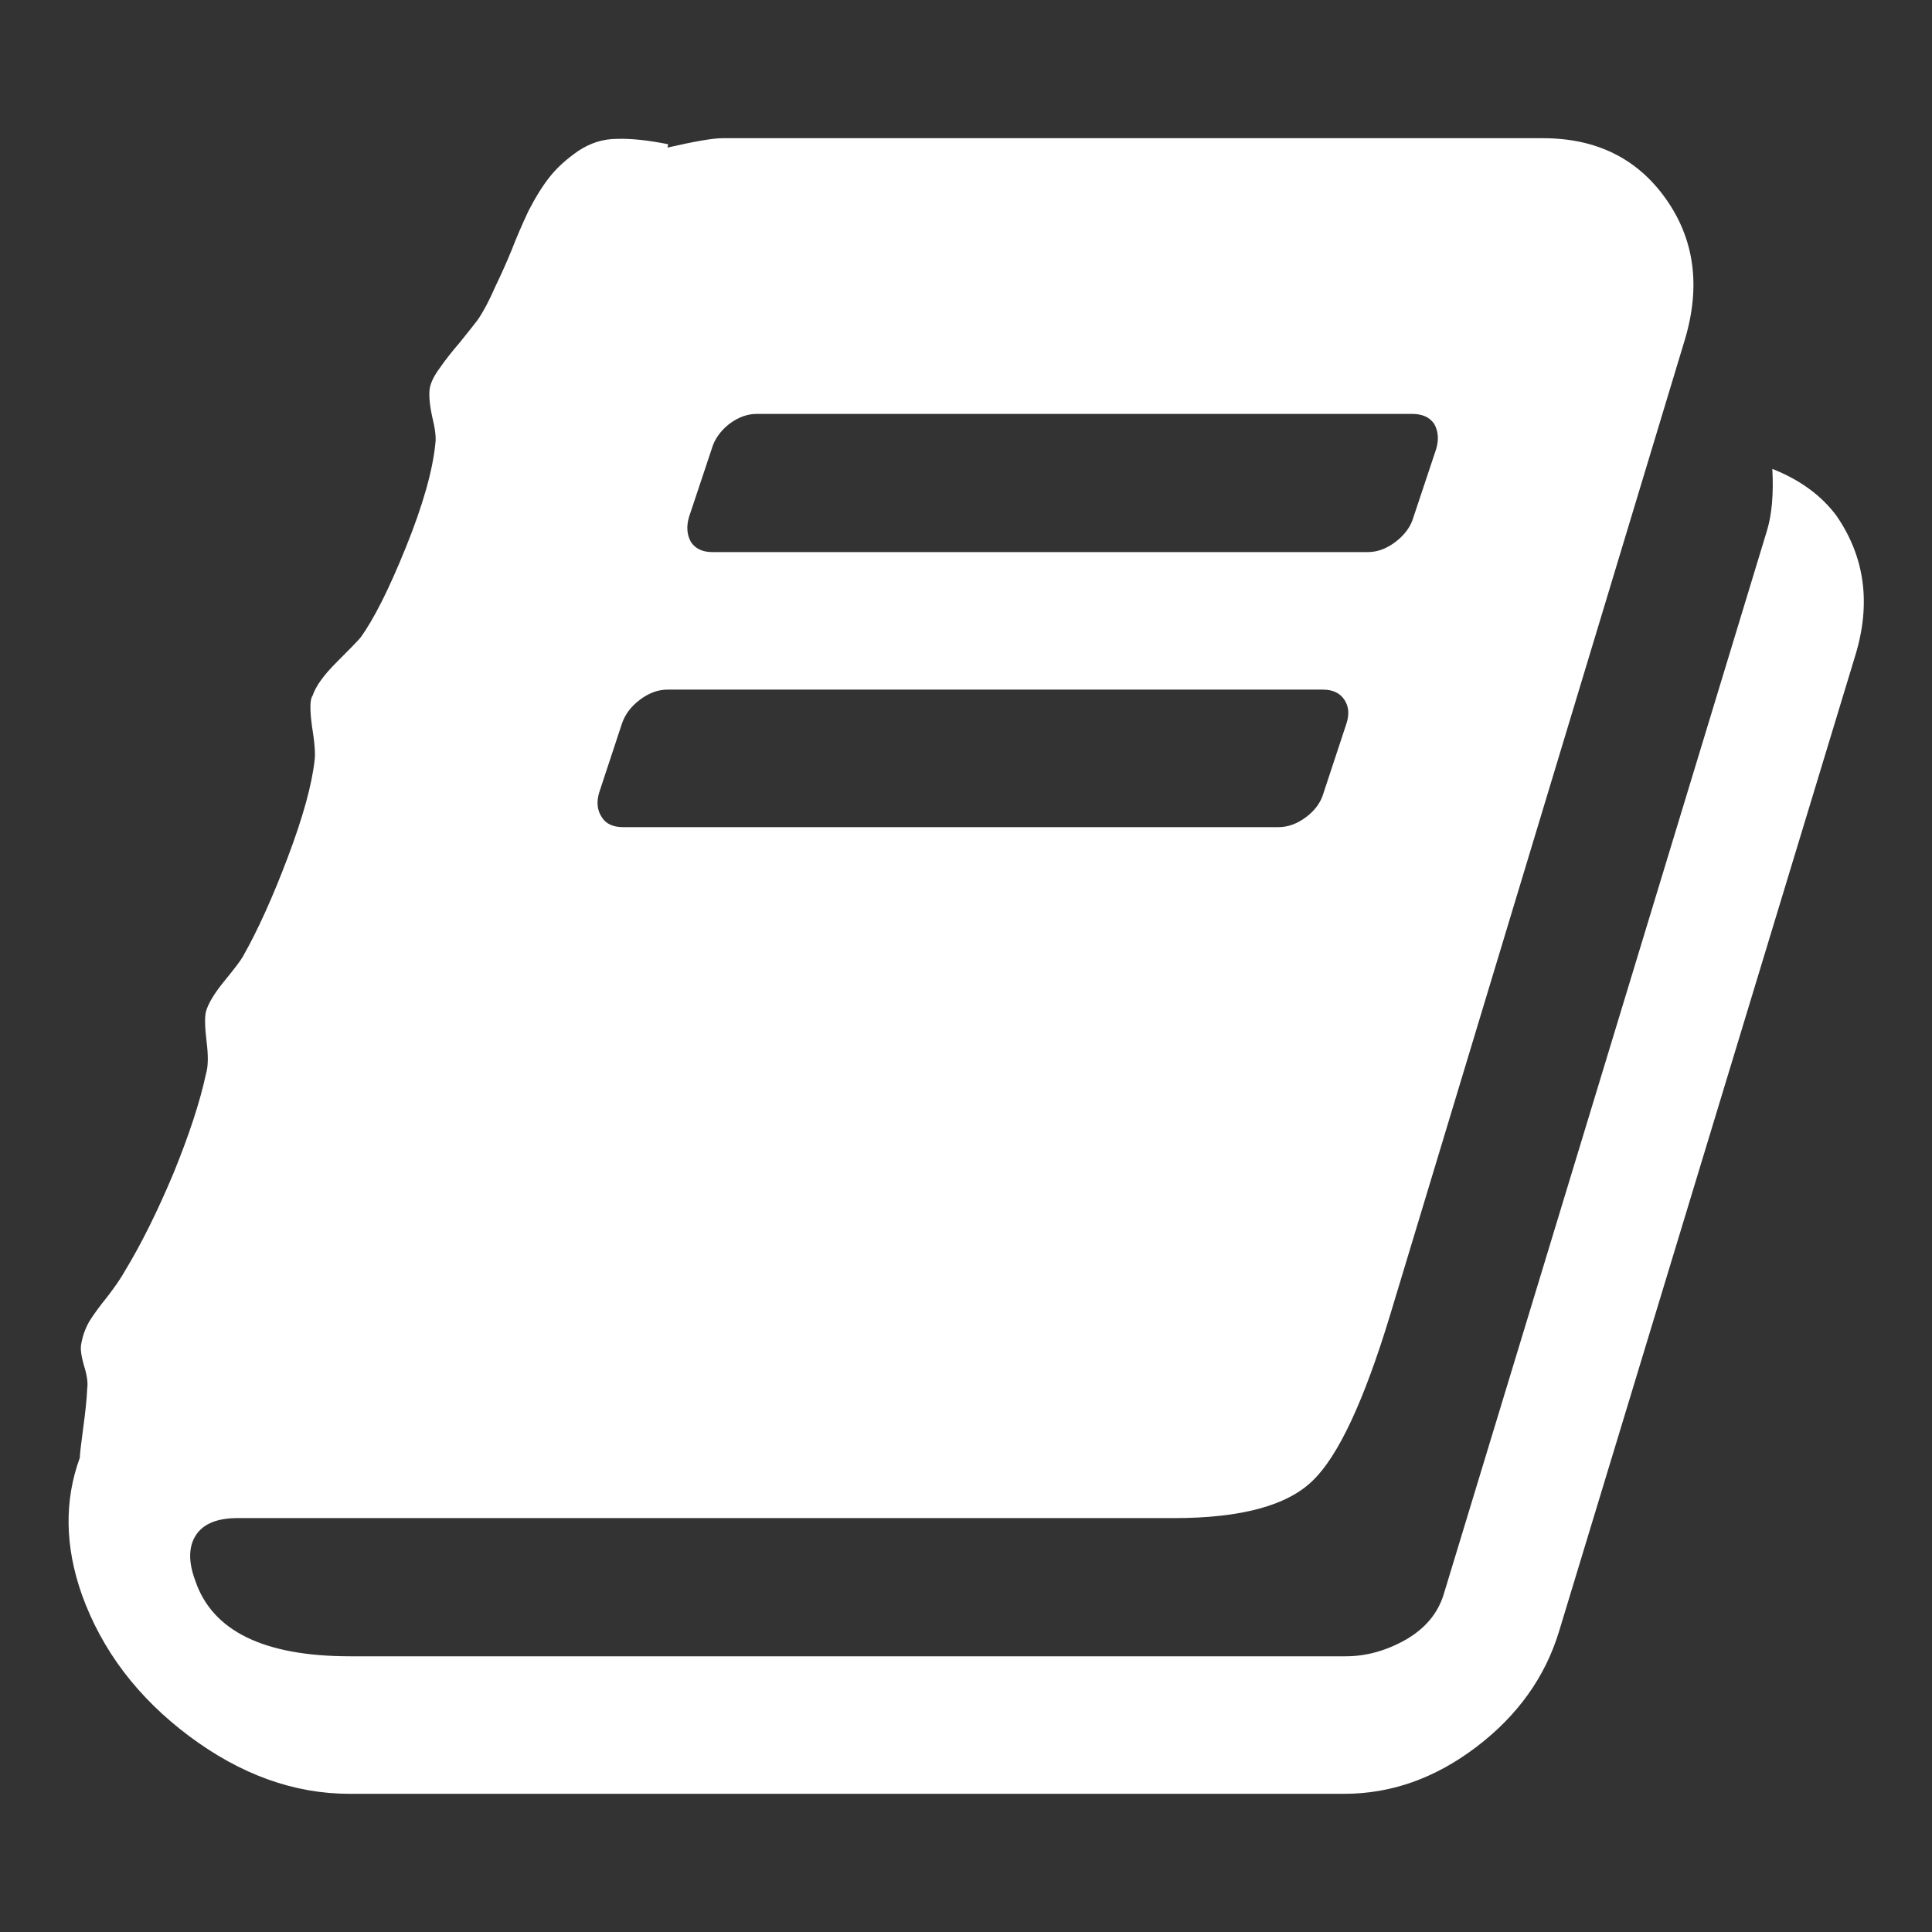 <svg xmlns="http://www.w3.org/2000/svg" viewBox="0 0 288 288" width="800" height="800"><rect x="0" y="0" width="288" height="288" fill="#333333" stroke="none"/><title>book-svg</title><style>		.s0 { fill: #ffffff } 	</style><g id="SvgjsG1084"><g id="Layer"><path id="Layer" fill-rule="evenodd" class="s0" d="m273.7 76.8q6.4 9.2 2.9 20.8l-44.2 145.6q-3.1 10.2-12.3 17.2-9.2 7-19.7 7h-148.3q-12.4 0-23.9-8.6-11.5-8.6-16-21.1-3.8-10.8-0.3-20.4 0-0.7 0.5-4.4 0.5-3.6 0.6-5.9 0.2-1.3-0.5-3.5-0.6-2.1-0.4-3.1 0.3-1.8 1.2-3.4 1-1.6 2.7-3.7 1.7-2.2 2.6-3.8 3.7-6.1 7.3-14.7 3.5-8.6 4.8-14.7 0.5-1.6 0.1-4.8-0.4-3.3-0.1-4.5 0.5-1.8 2.7-4.5 2.3-2.8 2.8-3.7 3.3-5.8 6.7-14.8 3.4-9 4-14.5 0.2-1.4-0.4-5.1-0.5-3.7 0.1-4.5 0.7-2.1 3.5-4.9 2.9-2.9 3.6-3.7 3-4.1 6.8-13.5 3.8-9.4 4.4-15.5 0.2-1.3-0.5-4.1-0.6-2.9-0.3-4.3 0.3-1.3 1.5-2.9 1.1-1.6 2.9-3.7 1.7-2.1 2.7-3.4 1.3-1.9 2.6-4.9 1.4-2.9 2.5-5.6 1-2.6 2.5-5.8 1.6-3.1 3.2-5.1 1.6-2 4.2-3.8 2.7-1.8 5.8-1.8 3.1-0.1 7.6 0.8l-0.1 0.5q6.1-1.4 8.2-1.4h122.3q11.9 0 18.3 9 6.4 9 2.9 20.9l-44 145.6q-5.8 19.1-11.5 24.6-5.7 5.6-20.7 5.6h-139.6q-4.4 0-6.1 2.4-1.8 2.6-0.2 6.9 3.8 11.3 23.1 11.3h148.4q4.6 0 9-2.5 4.3-2.5 5.6-6.7l48.2-158.6q1.1-3.6 0.8-9.2 6.1 2.4 9.5 6.9zm-171 0.3q-0.6 2.1 0.3 3.7 1 1.5 3.2 1.5h97.7q2.1 0 4.1-1.5 2.1-1.6 2.7-3.7l3.4-10.2q0.6-2.1-0.3-3.7-1-1.5-3.3-1.5h-97.7q-2.1 0-4.1 1.5-2 1.6-2.6 3.7zm-13.4 41.1q-0.6 2.1 0.4 3.6 0.9 1.5 3.2 1.5h97.7q2.1 0 4.1-1.5 2-1.5 2.6-3.6l3.4-10.3q0.7-2.1-0.3-3.6-1-1.5-3.2-1.5h-97.7q-2.1 0-4.1 1.5-2 1.5-2.7 3.6z"></path></g></g></svg>